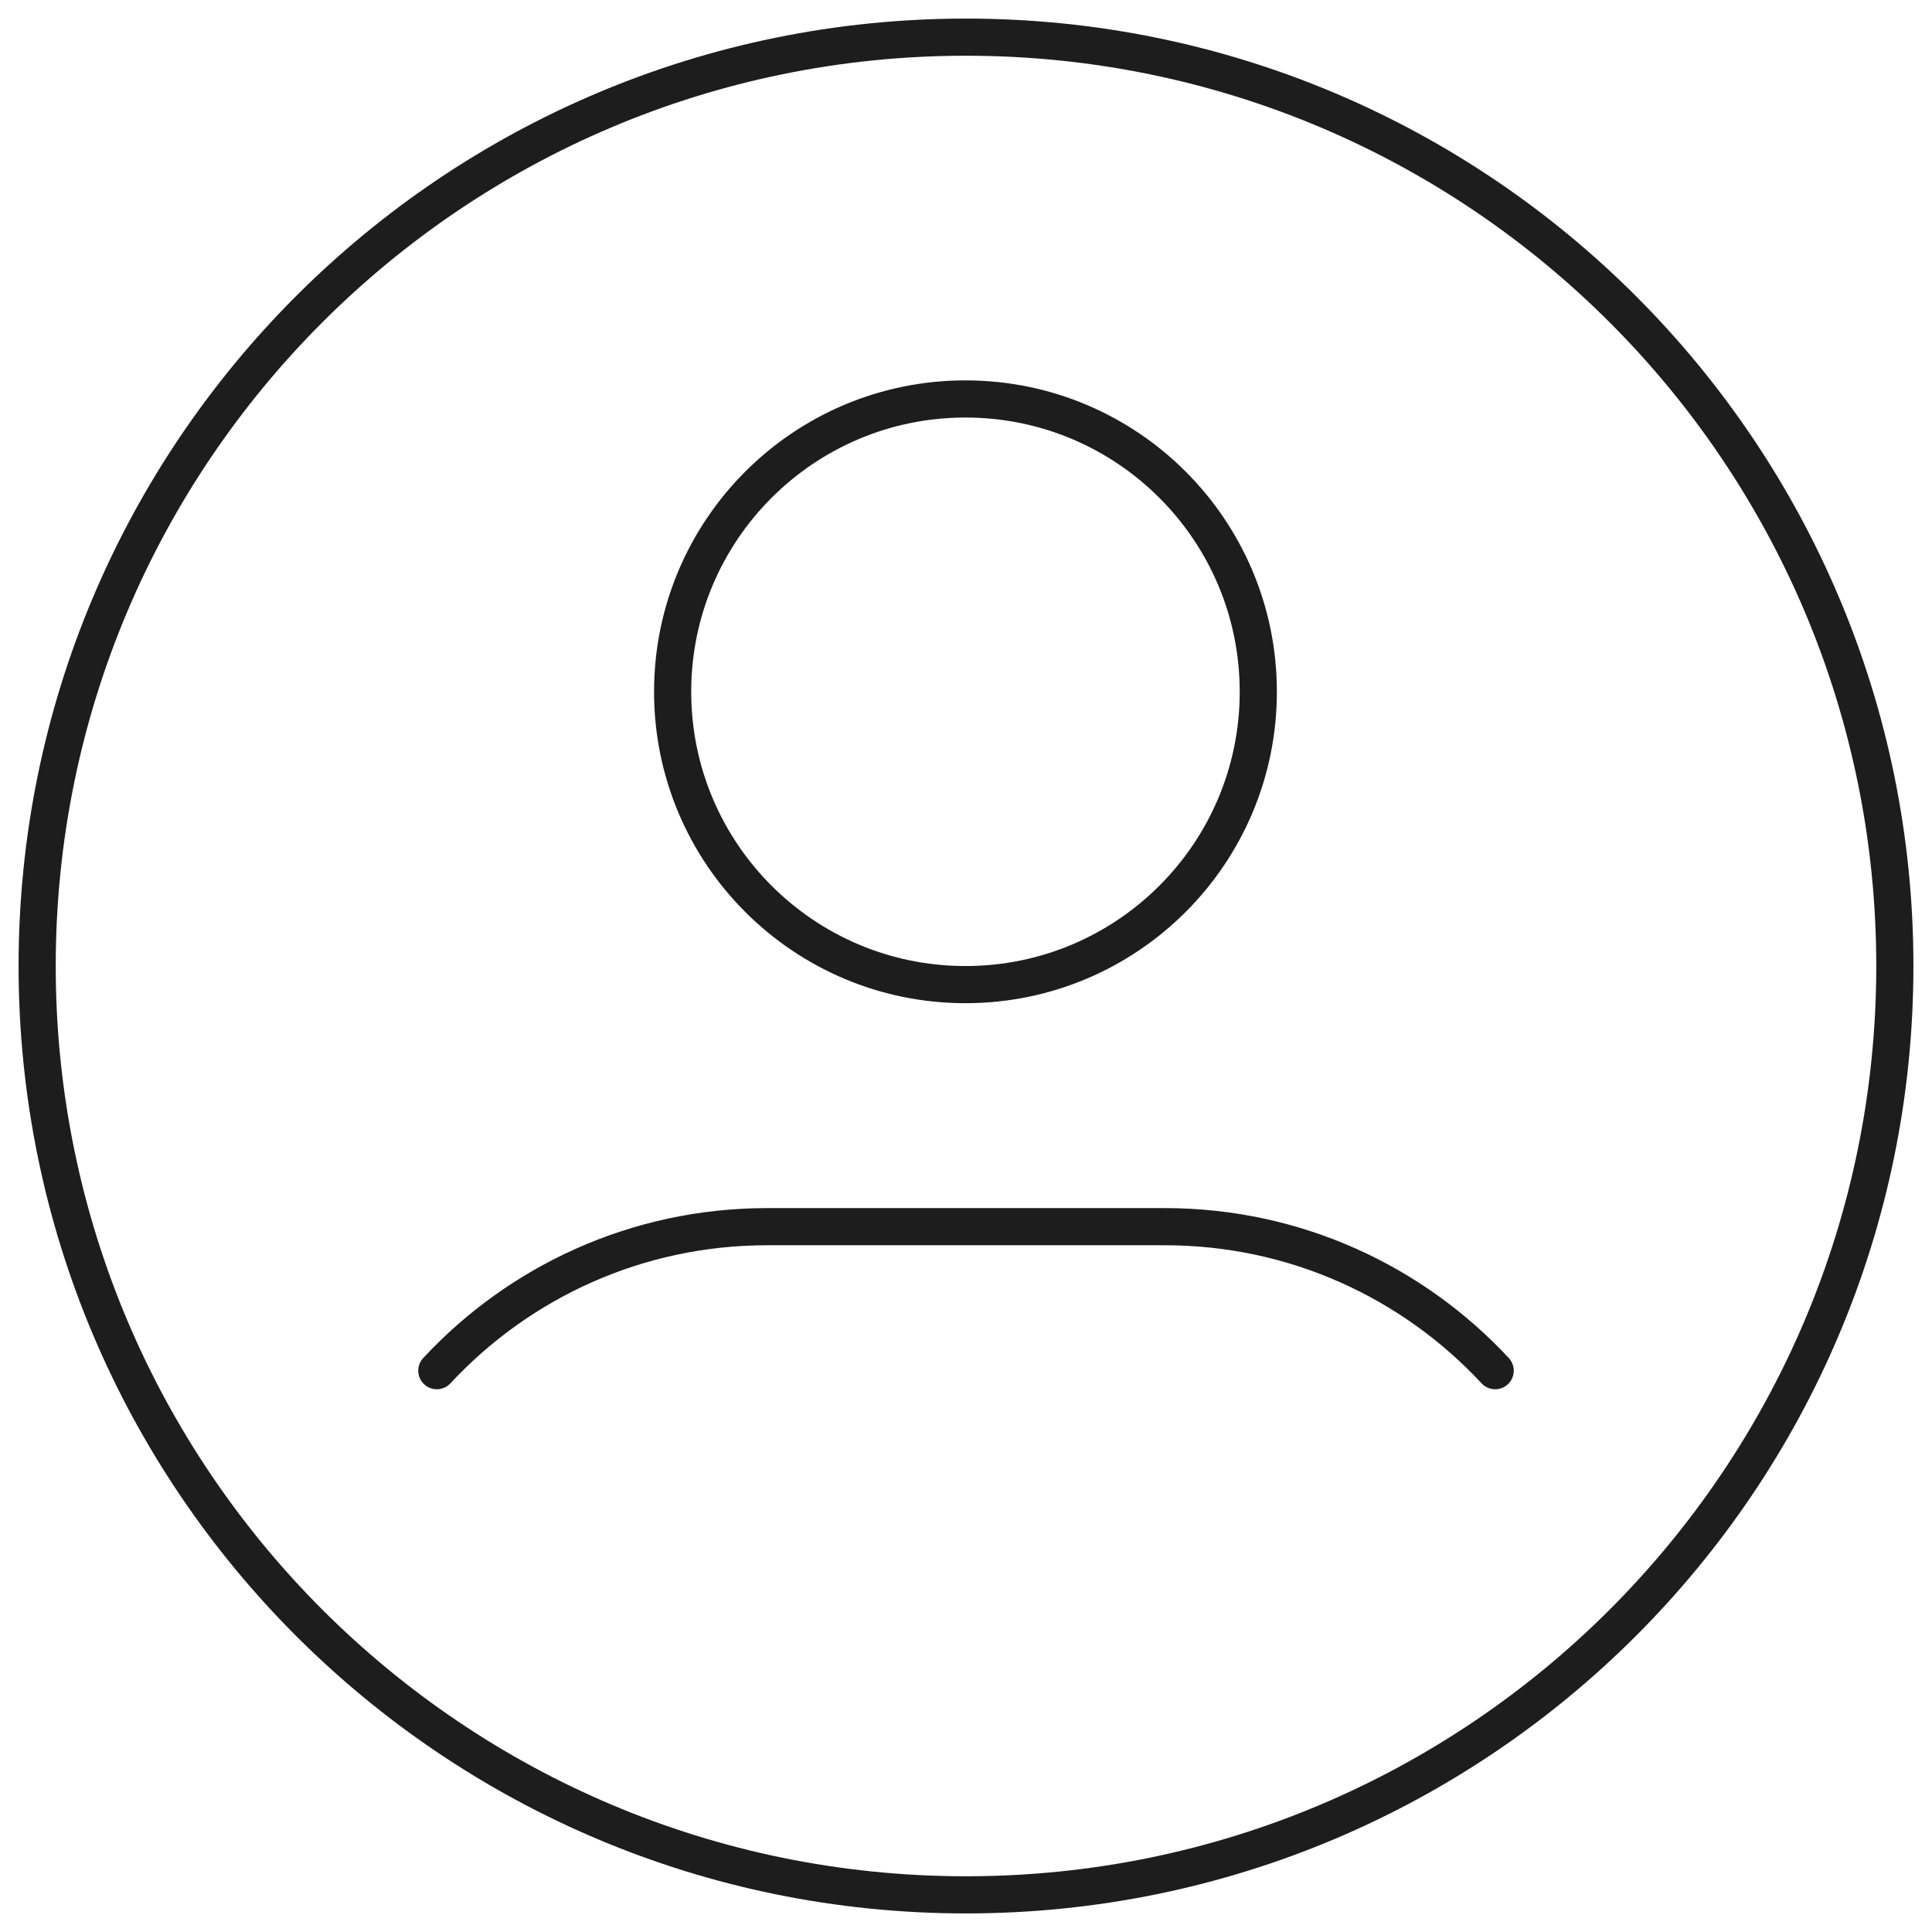 <svg width="52" height="52" viewBox="0 0 52 52" fill="none" xmlns="http://www.w3.org/2000/svg">
<path d="M11.757 36.892C13.975 34.506 17.139 33.016 20.651 33.016H31.349C34.861 33.016 38.025 34.506 40.243 36.892M51 26C51 39.807 39.807 51 26 51C12.193 51 1 39.807 1 26C1 12.193 12.193 1 26 1C39.807 1 51 12.193 51 26ZM33.867 18.619C33.867 22.972 30.338 26.501 25.985 26.501C21.633 26.501 18.104 22.972 18.104 18.619C18.104 14.266 21.633 10.738 25.985 10.738C30.338 10.738 33.867 14.266 33.867 18.619Z" stroke="#1D1D1D" stroke-linecap="round" stroke-linejoin="round"/>
</svg>
